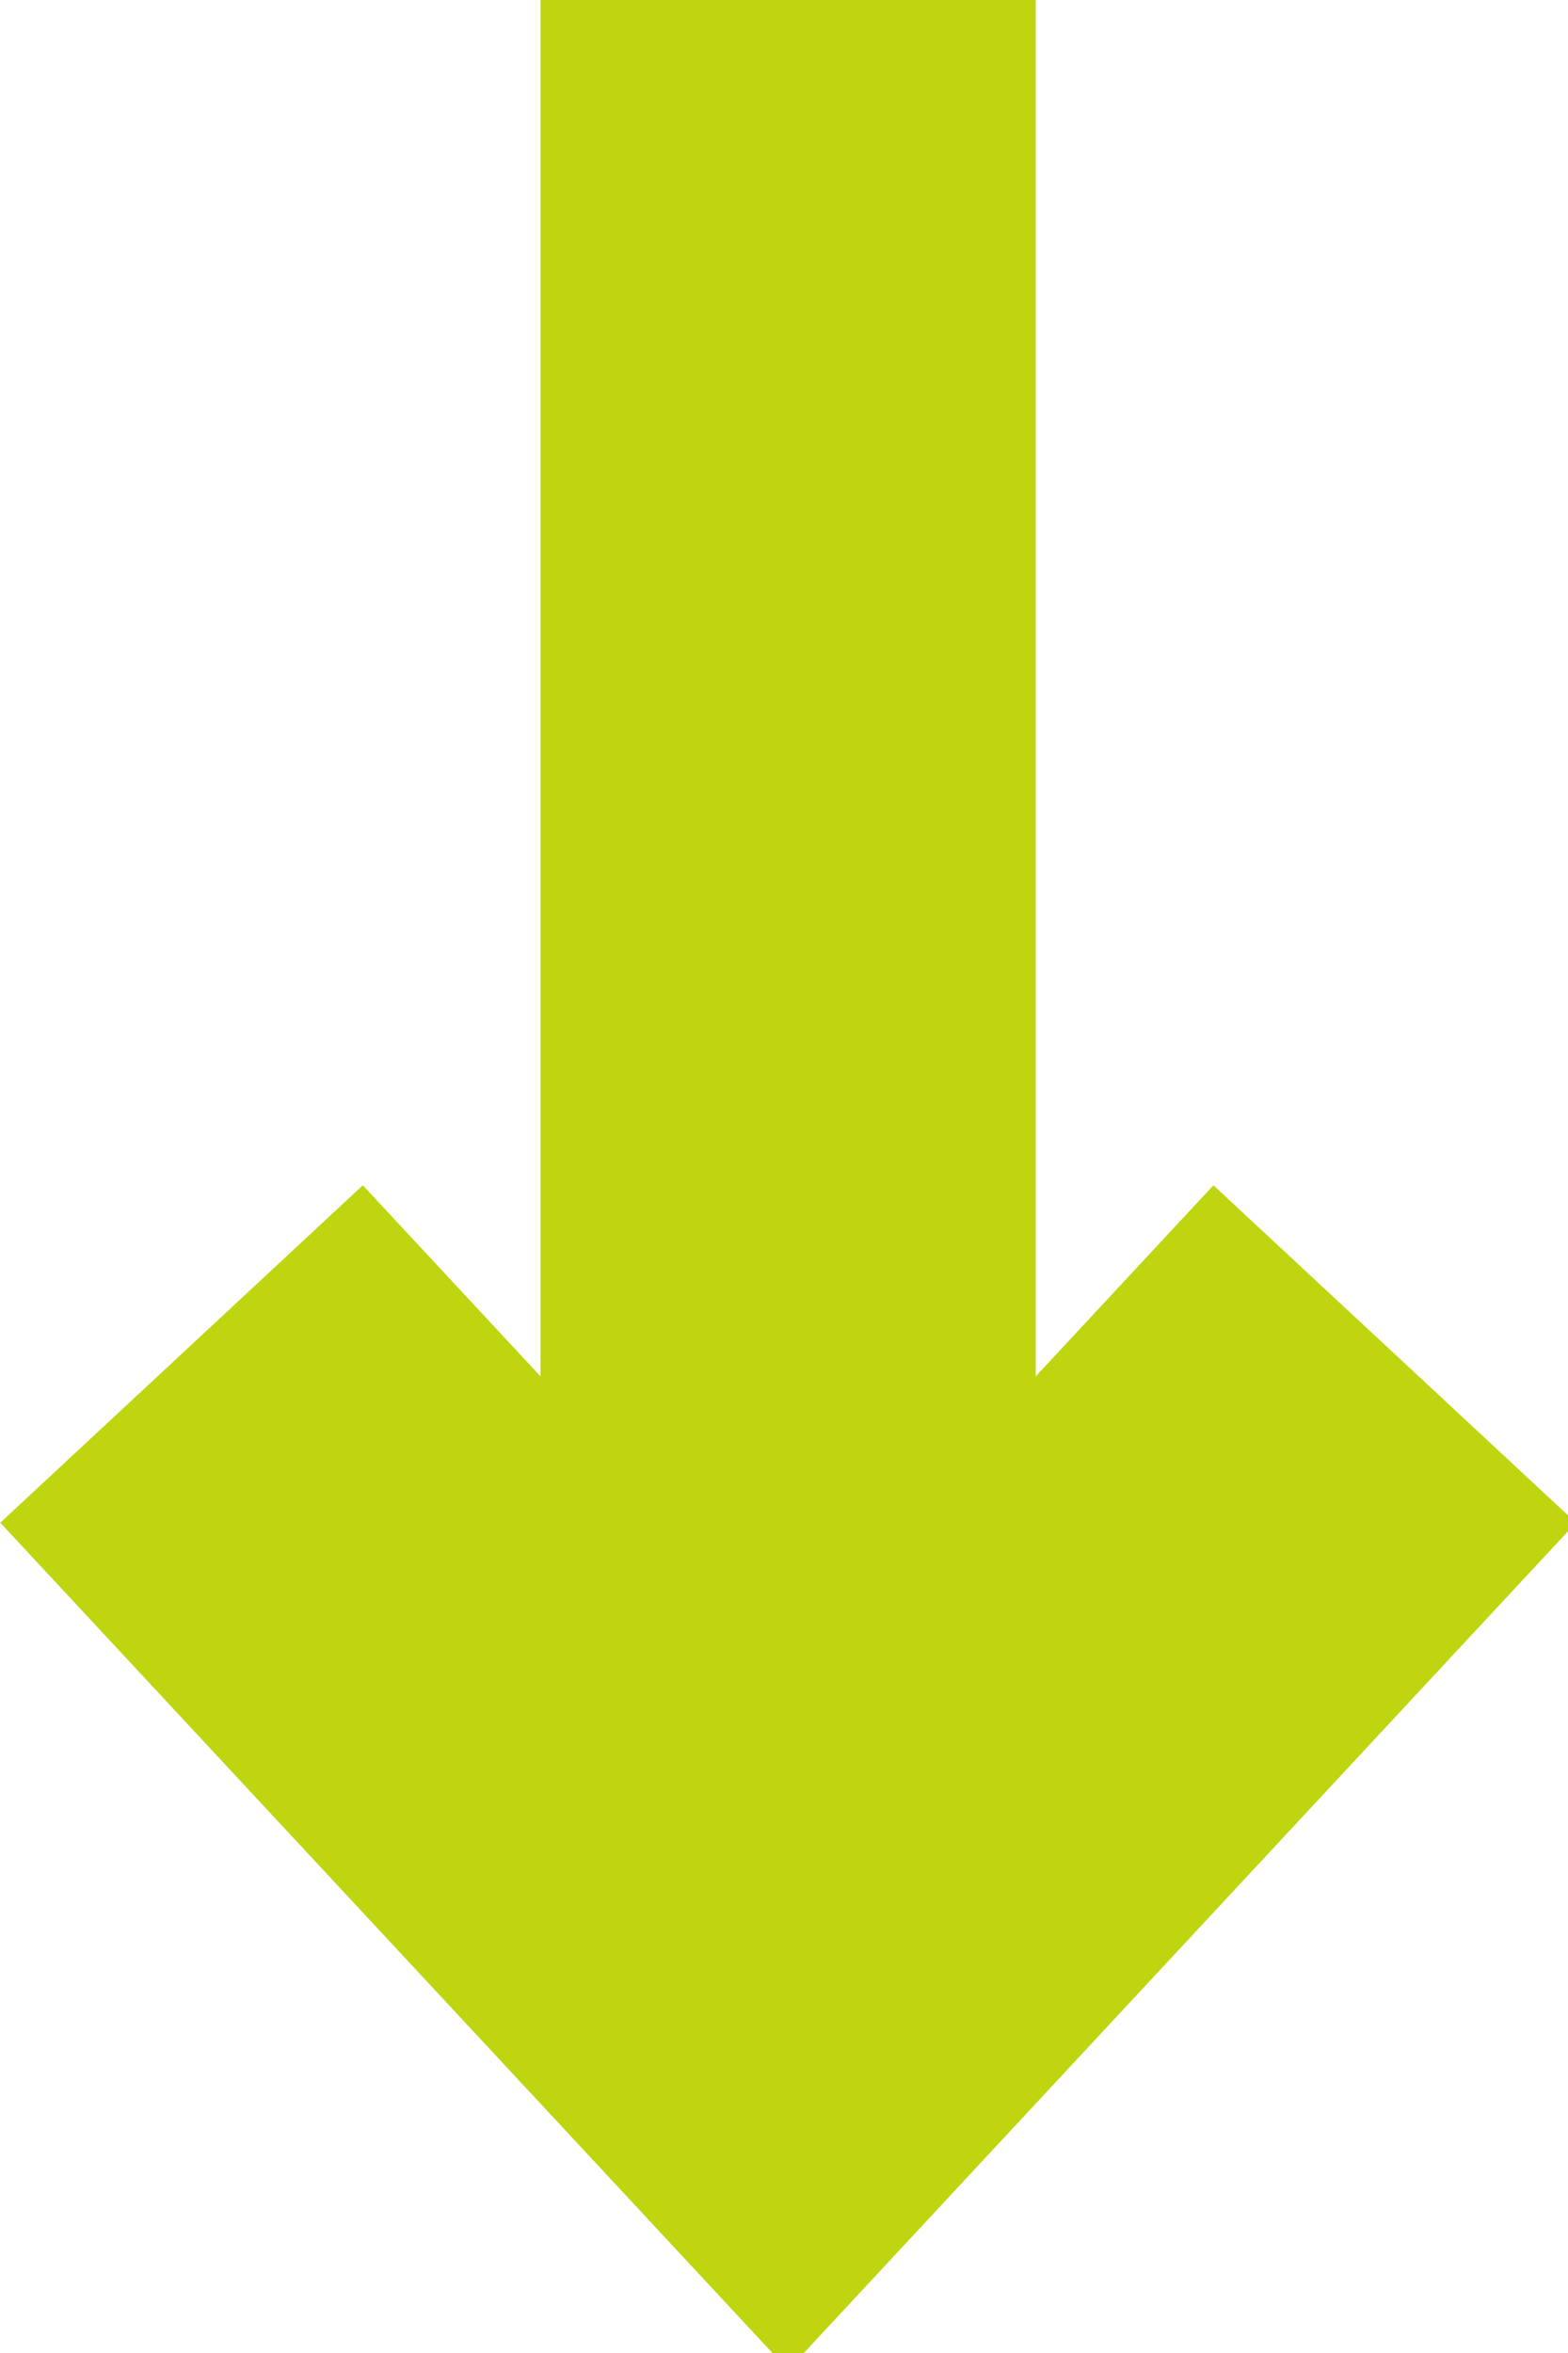 <?xml version="1.0" encoding="utf-8"?>
<!-- Generator: Adobe Illustrator 23.0.1, SVG Export Plug-In . SVG Version: 6.00 Build 0)  -->
<svg version="1.1" id="Layer_1" xmlns="http://www.w3.org/2000/svg" xmlns:xlink="http://www.w3.org/1999/xlink" x="0px" y="0px"
	 width="38px" height="57px" viewBox="0 0 38 57" style="enable-background:new 0 0 38 57;" xml:space="preserve">
<style type="text/css">
	.st0{clip-path:url(#SVGID_2_);fill:none;stroke:#BED50F;stroke-width:12;}
</style>
<g>
	<defs>
		<rect id="SVGID_1_" y="0" width="38.2" height="57.4"/>
	</defs>
	<clipPath id="SVGID_2_">
		<use xlink:href="#SVGID_1_"  style="overflow:visible;"/>
	</clipPath>
	<line class="st0" x1="19.1" y1="0" x2="19.1" y2="48.6"/>
	<polyline class="st0" points="33.8,32.8 19.1,48.6 4.4,32.8 	"/>
</g>
</svg>
